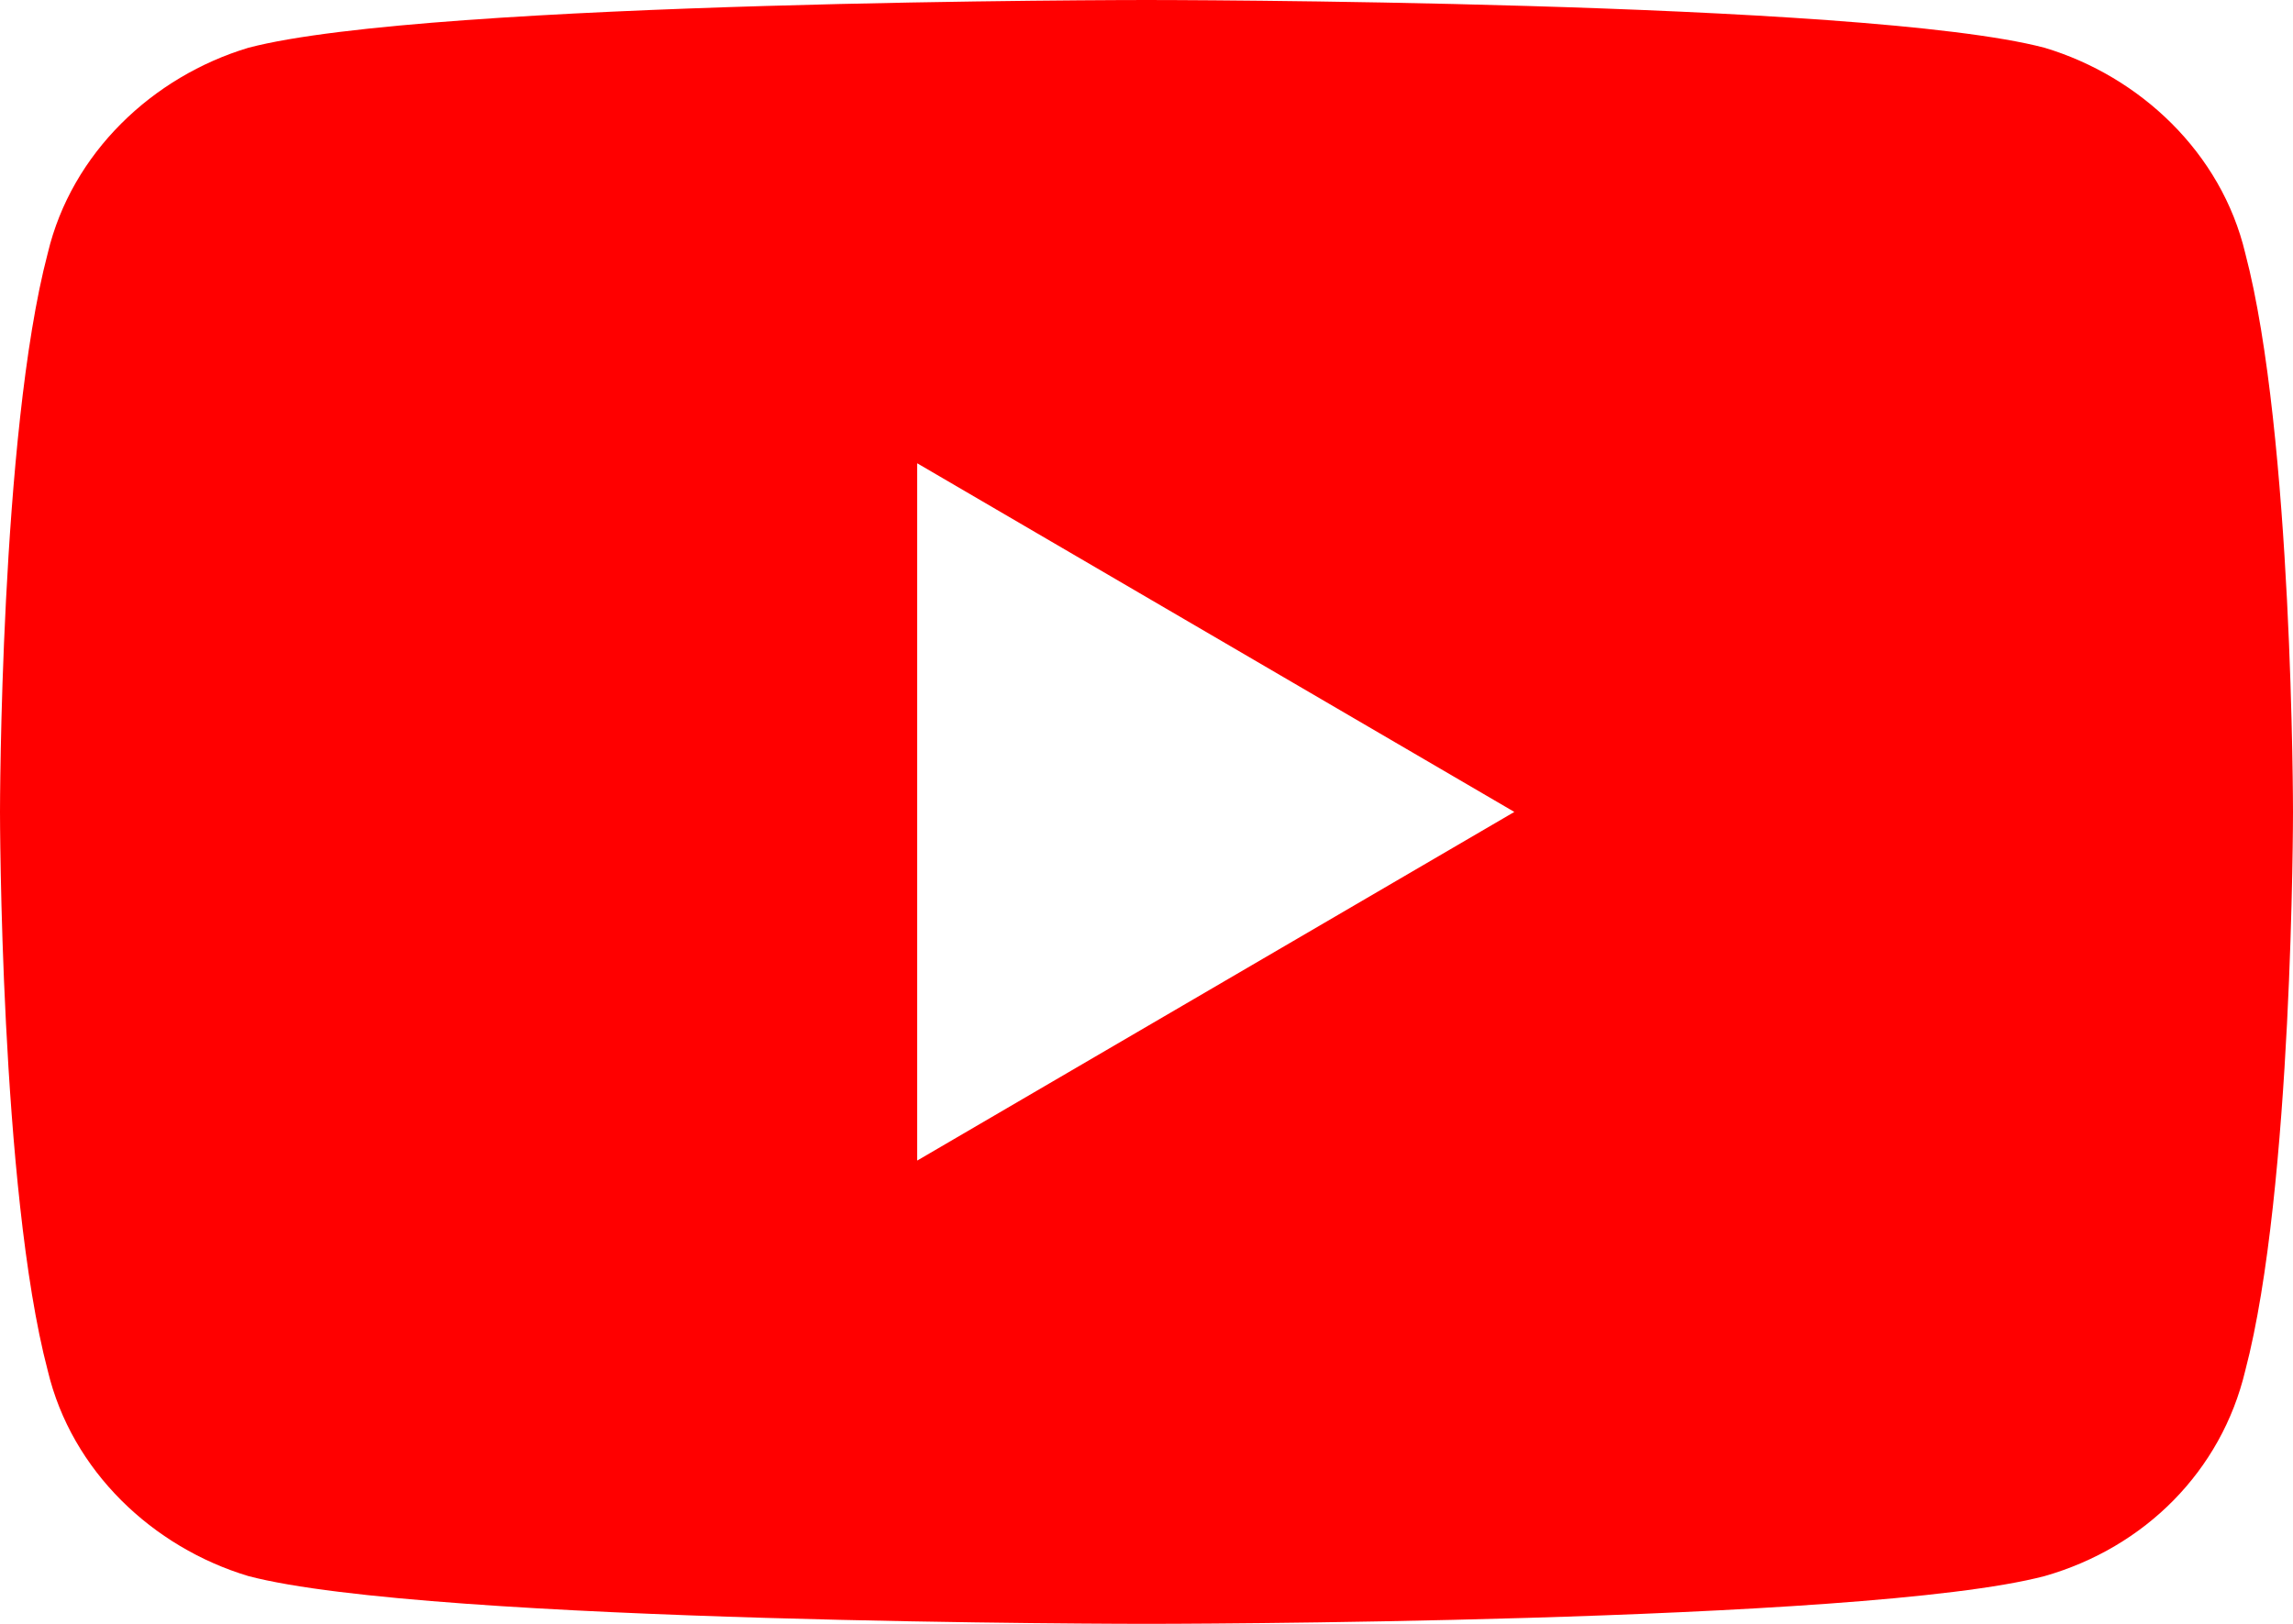 <?xml version="1.0" encoding="utf-8"?>
<!-- Generator: Adobe Illustrator 27.9.6, SVG Export Plug-In . SVG Version: 9.03 Build 54986)  -->
<svg version="1.1" id="レイヤー_1" xmlns="http://www.w3.org/2000/svg" xmlns:xlink="http://www.w3.org/1999/xlink" x="0px"
	 y="0px" viewBox="0 0 48 34" style="enable-background:new 0 0 48 34;" xml:space="preserve">
<style type="text/css">
	.st0{fill-rule:evenodd;clip-rule:evenodd;fill:#FF0000;}
</style>
<path class="st0" d="M47,5.3c-0.5-2.1-2.2-3.7-4.2-4.3C39,0,24,0,24,0S9,0,5.2,1C3.2,1.6,1.5,3.2,1,5.3C0,9.1,0,17,0,17
	s0,7.9,1,11.7c0.5,2.1,2.2,3.7,4.2,4.3C9,34,24,34,24,34s15,0,18.8-1c2.1-0.6,3.7-2.2,4.2-4.3c1-3.8,1-11.7,1-11.7S48,9.1,47,5.3z
	 M31.7,17l-12.5,7.3V9.7L31.7,17z"/>
</svg>

